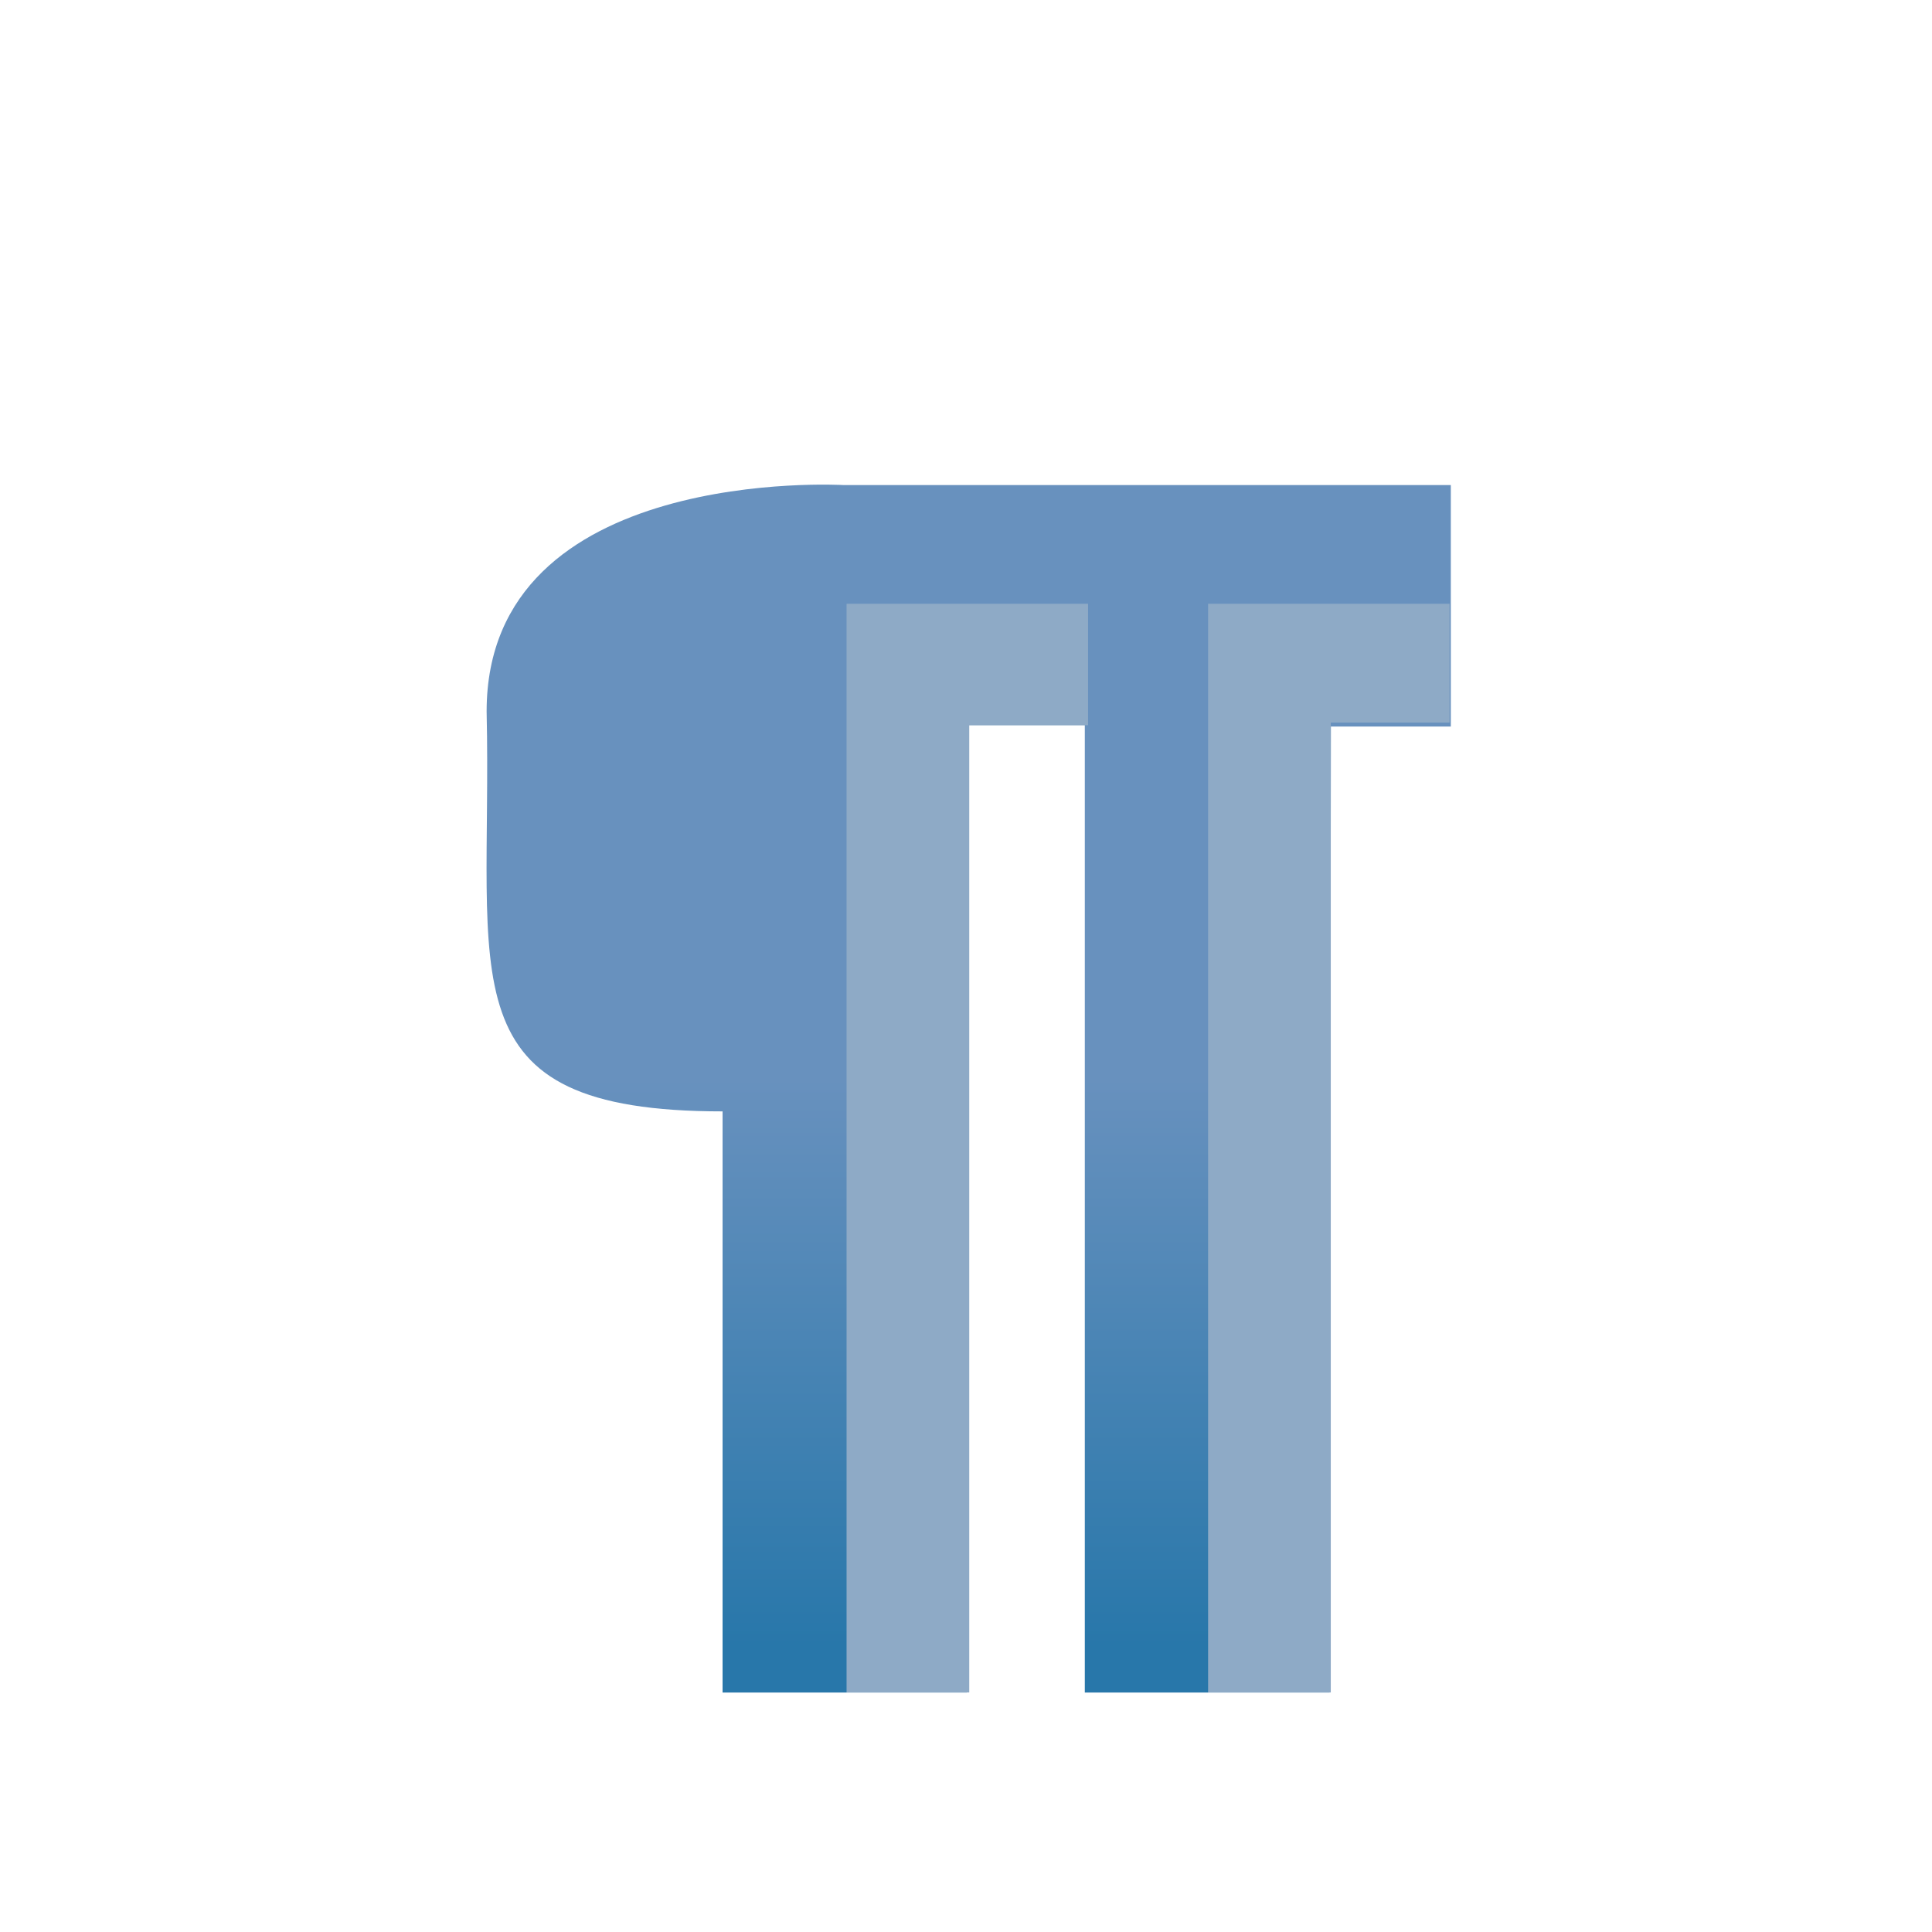 <svg xmlns="http://www.w3.org/2000/svg" xmlns:xlink="http://www.w3.org/1999/xlink" width="16" height="16">
  <defs>
    <linearGradient id="a">
      <stop offset="0" stop-color="#6891be"/>
      <stop offset="1" stop-color="#2877aa"/>
    </linearGradient>
    <linearGradient xlink:href="#a" id="b" x1="7.433" x2="7.433" y1="1044.272" y2="1048.957" gradientTransform="translate(0 1.016)" gradientUnits="userSpaceOnUse"/>
  </defs>
  <g fill-rule="evenodd">
    <path fill="url(#b)" d="M12.015 1040.379H6.984s-2.954-.172-2.954 1.875c.05 2.222-.366 3.312 1.954 3.312v4.813h2.023l-.016-8.012h.993v8.012h2.027l.011-8h.993z" transform="translate(0 -1036.362)"/>
    <path fill="#8eaac6" d="M9.011 5h-2v9.016h1.016v-8.01h.984zM12.005 5h-2v9.016h1.016V5.984h.984z"/>
  </g>
</svg>
